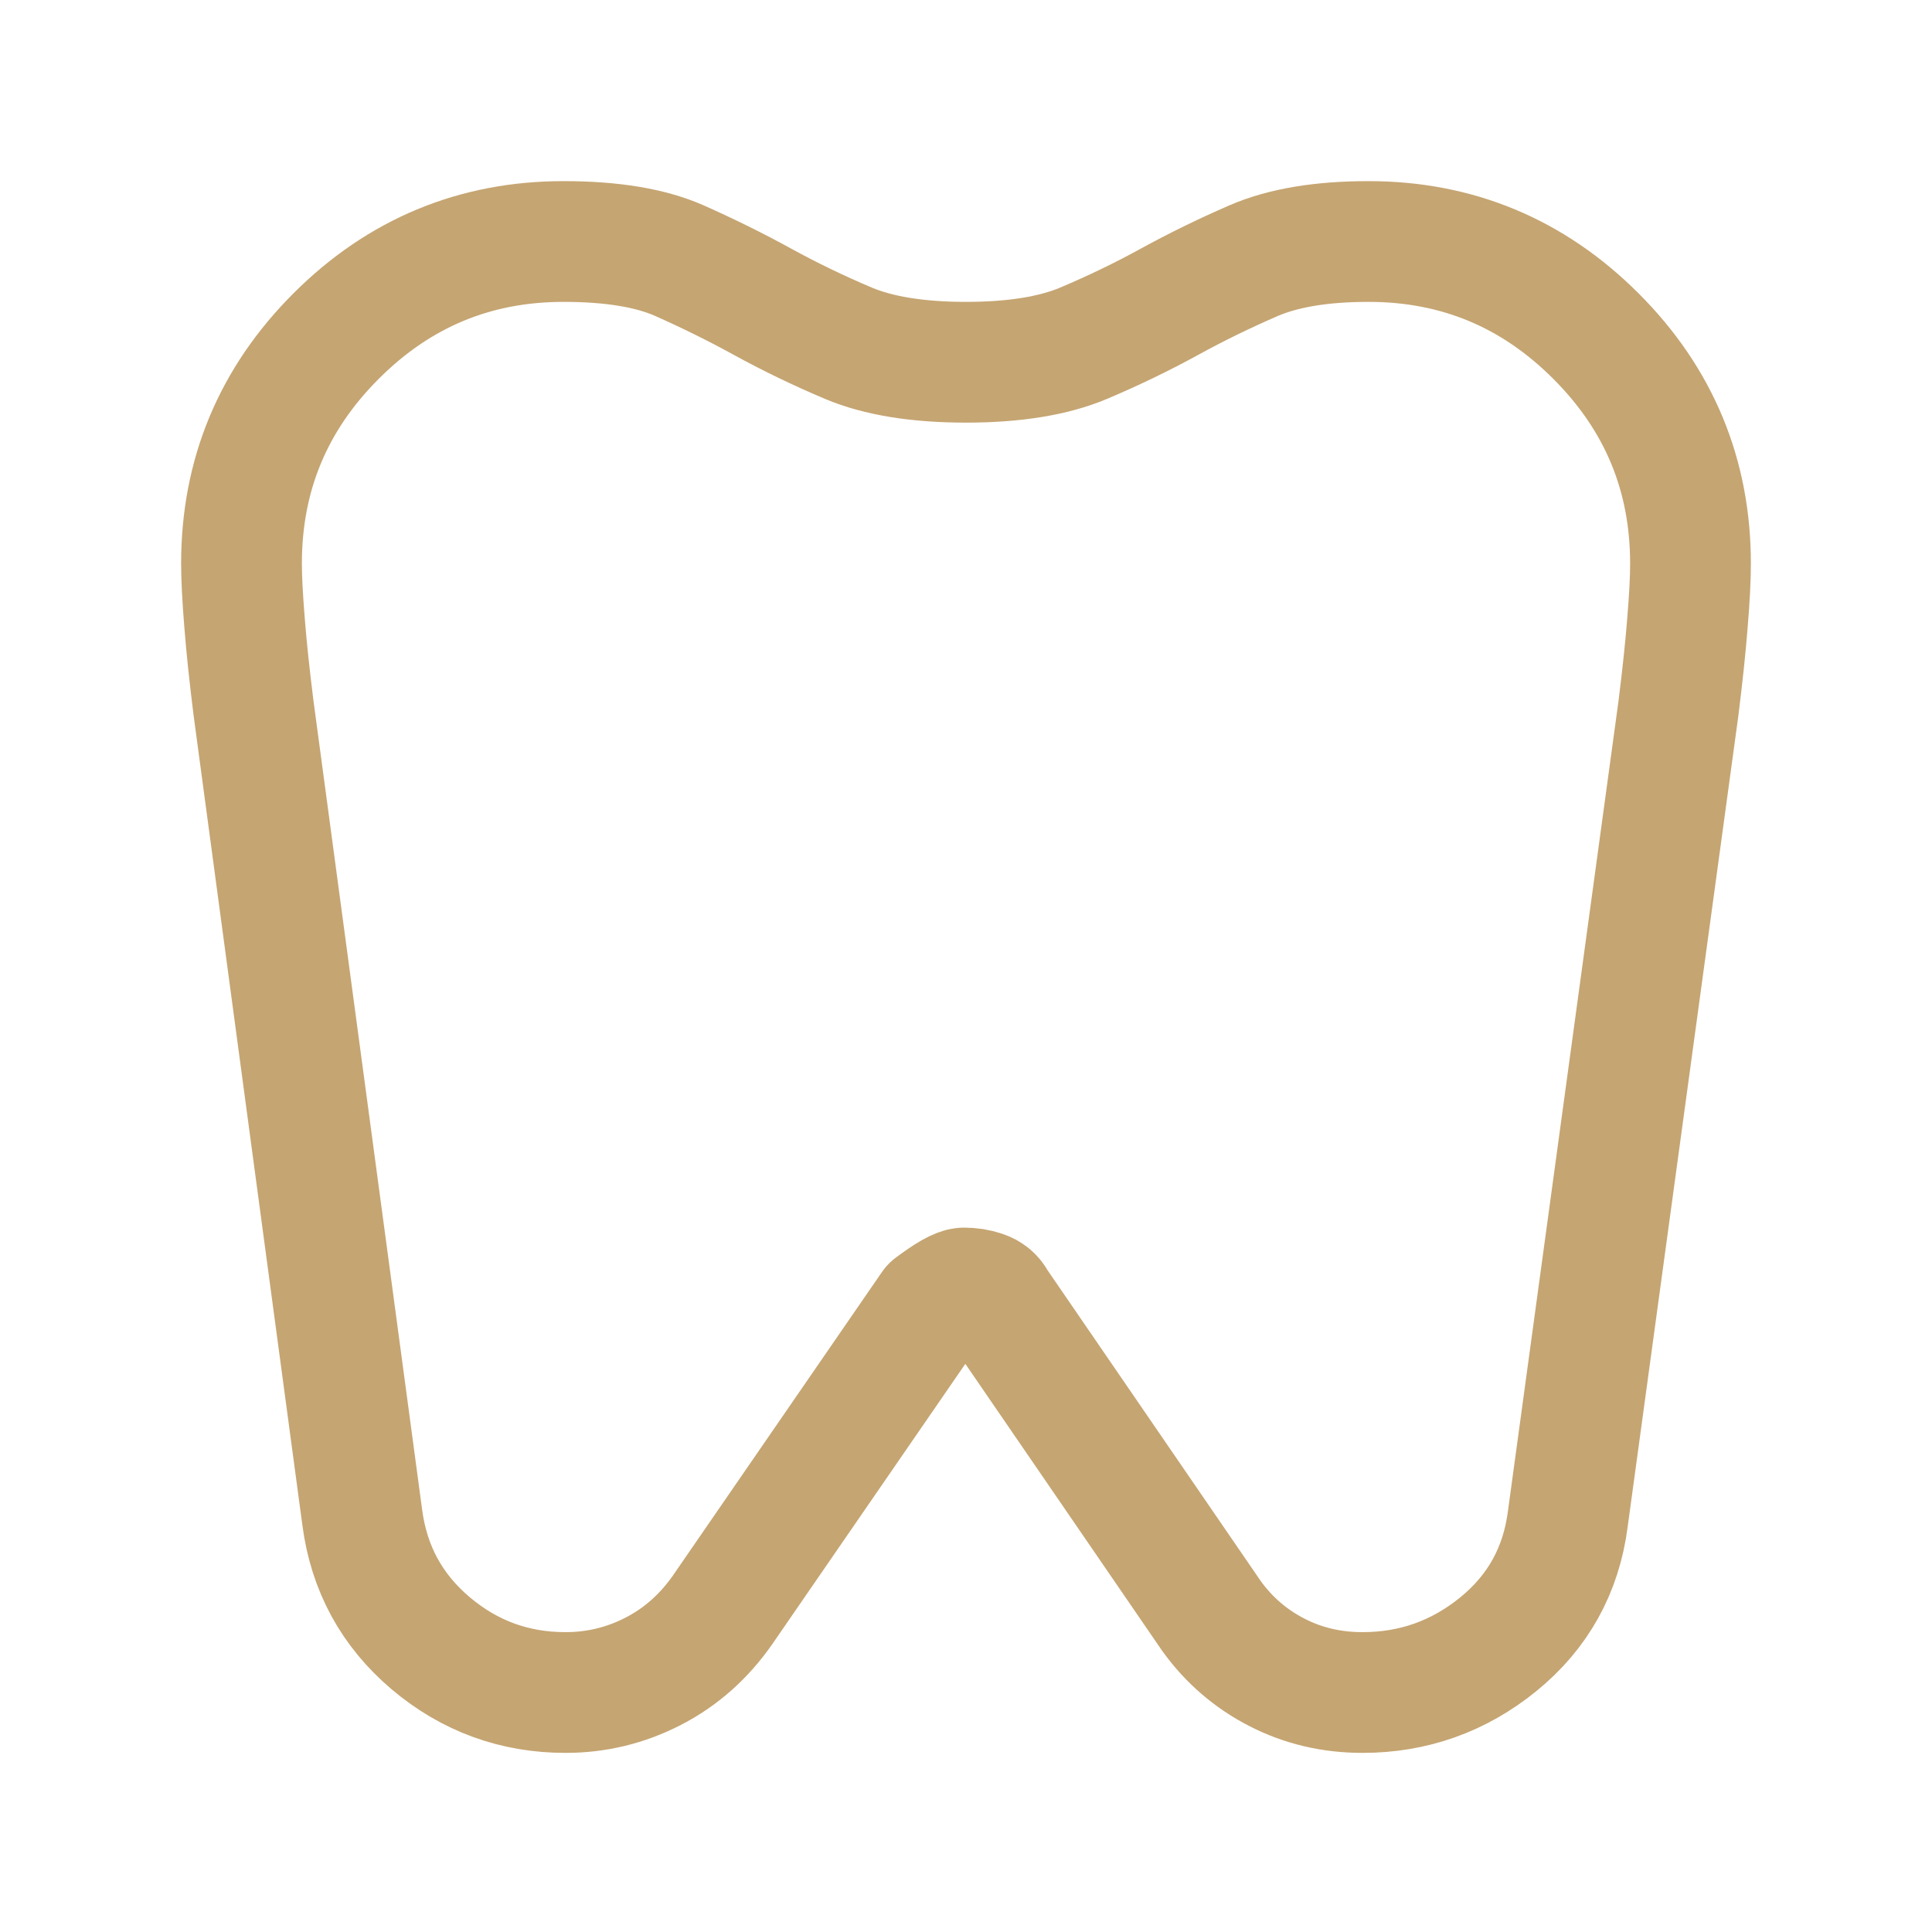 <svg width="24" height="24" viewBox="0 0 24 24" fill="none" xmlns="http://www.w3.org/2000/svg">
<mask id="mask0_4140_3704" style="mask-type:alpha" maskUnits="userSpaceOnUse" x="0" y="0" width="24" height="24">
<rect x="0.5" y="0.5" width="23" height="23" fill="#D9D9D9" stroke="#C5A572"/>
</mask>
<g mask="url(#mask0_4140_3704)">
<path d="M17 3C18.1 3 19.042 3.392 19.825 4.175C20.608 4.958 21 5.9 21 7C21 7.183 20.988 7.429 20.962 7.737C20.938 8.046 20.9 8.4 20.85 8.8L19.475 18.875C19.392 19.508 19.104 20.025 18.613 20.425C18.121 20.825 17.558 21.025 16.925 21.025C16.542 21.025 16.188 20.942 15.863 20.775C15.537 20.608 15.267 20.375 15.05 20.075L12.375 16.175C12.342 16.108 12.287 16.062 12.213 16.038C12.137 16.012 12.058 16 11.975 16C11.908 16 11.775 16.075 11.575 16.225L8.975 20C8.742 20.333 8.454 20.587 8.113 20.762C7.771 20.938 7.408 21.025 7.025 21.025C6.392 21.025 5.833 20.821 5.35 20.413C4.867 20.004 4.583 19.483 4.5 18.85L3.15 8.8C3.1 8.4 3.062 8.046 3.038 7.737C3.013 7.429 3 7.183 3 7C3 5.9 3.392 4.958 4.175 4.175C4.958 3.392 5.9 3 7 3C7.6 3 8.079 3.079 8.438 3.237C8.796 3.396 9.142 3.567 9.475 3.75C9.808 3.933 10.162 4.104 10.537 4.263C10.912 4.421 11.4 4.5 12 4.5C12.6 4.5 13.088 4.421 13.463 4.263C13.838 4.104 14.192 3.933 14.525 3.75C14.858 3.567 15.208 3.396 15.575 3.237C15.942 3.079 16.417 3 17 3Z" stroke="#C5A572" stroke-width="1.5" stroke-linecap="round" stroke-linejoin="round"/>
</g>
</svg>
